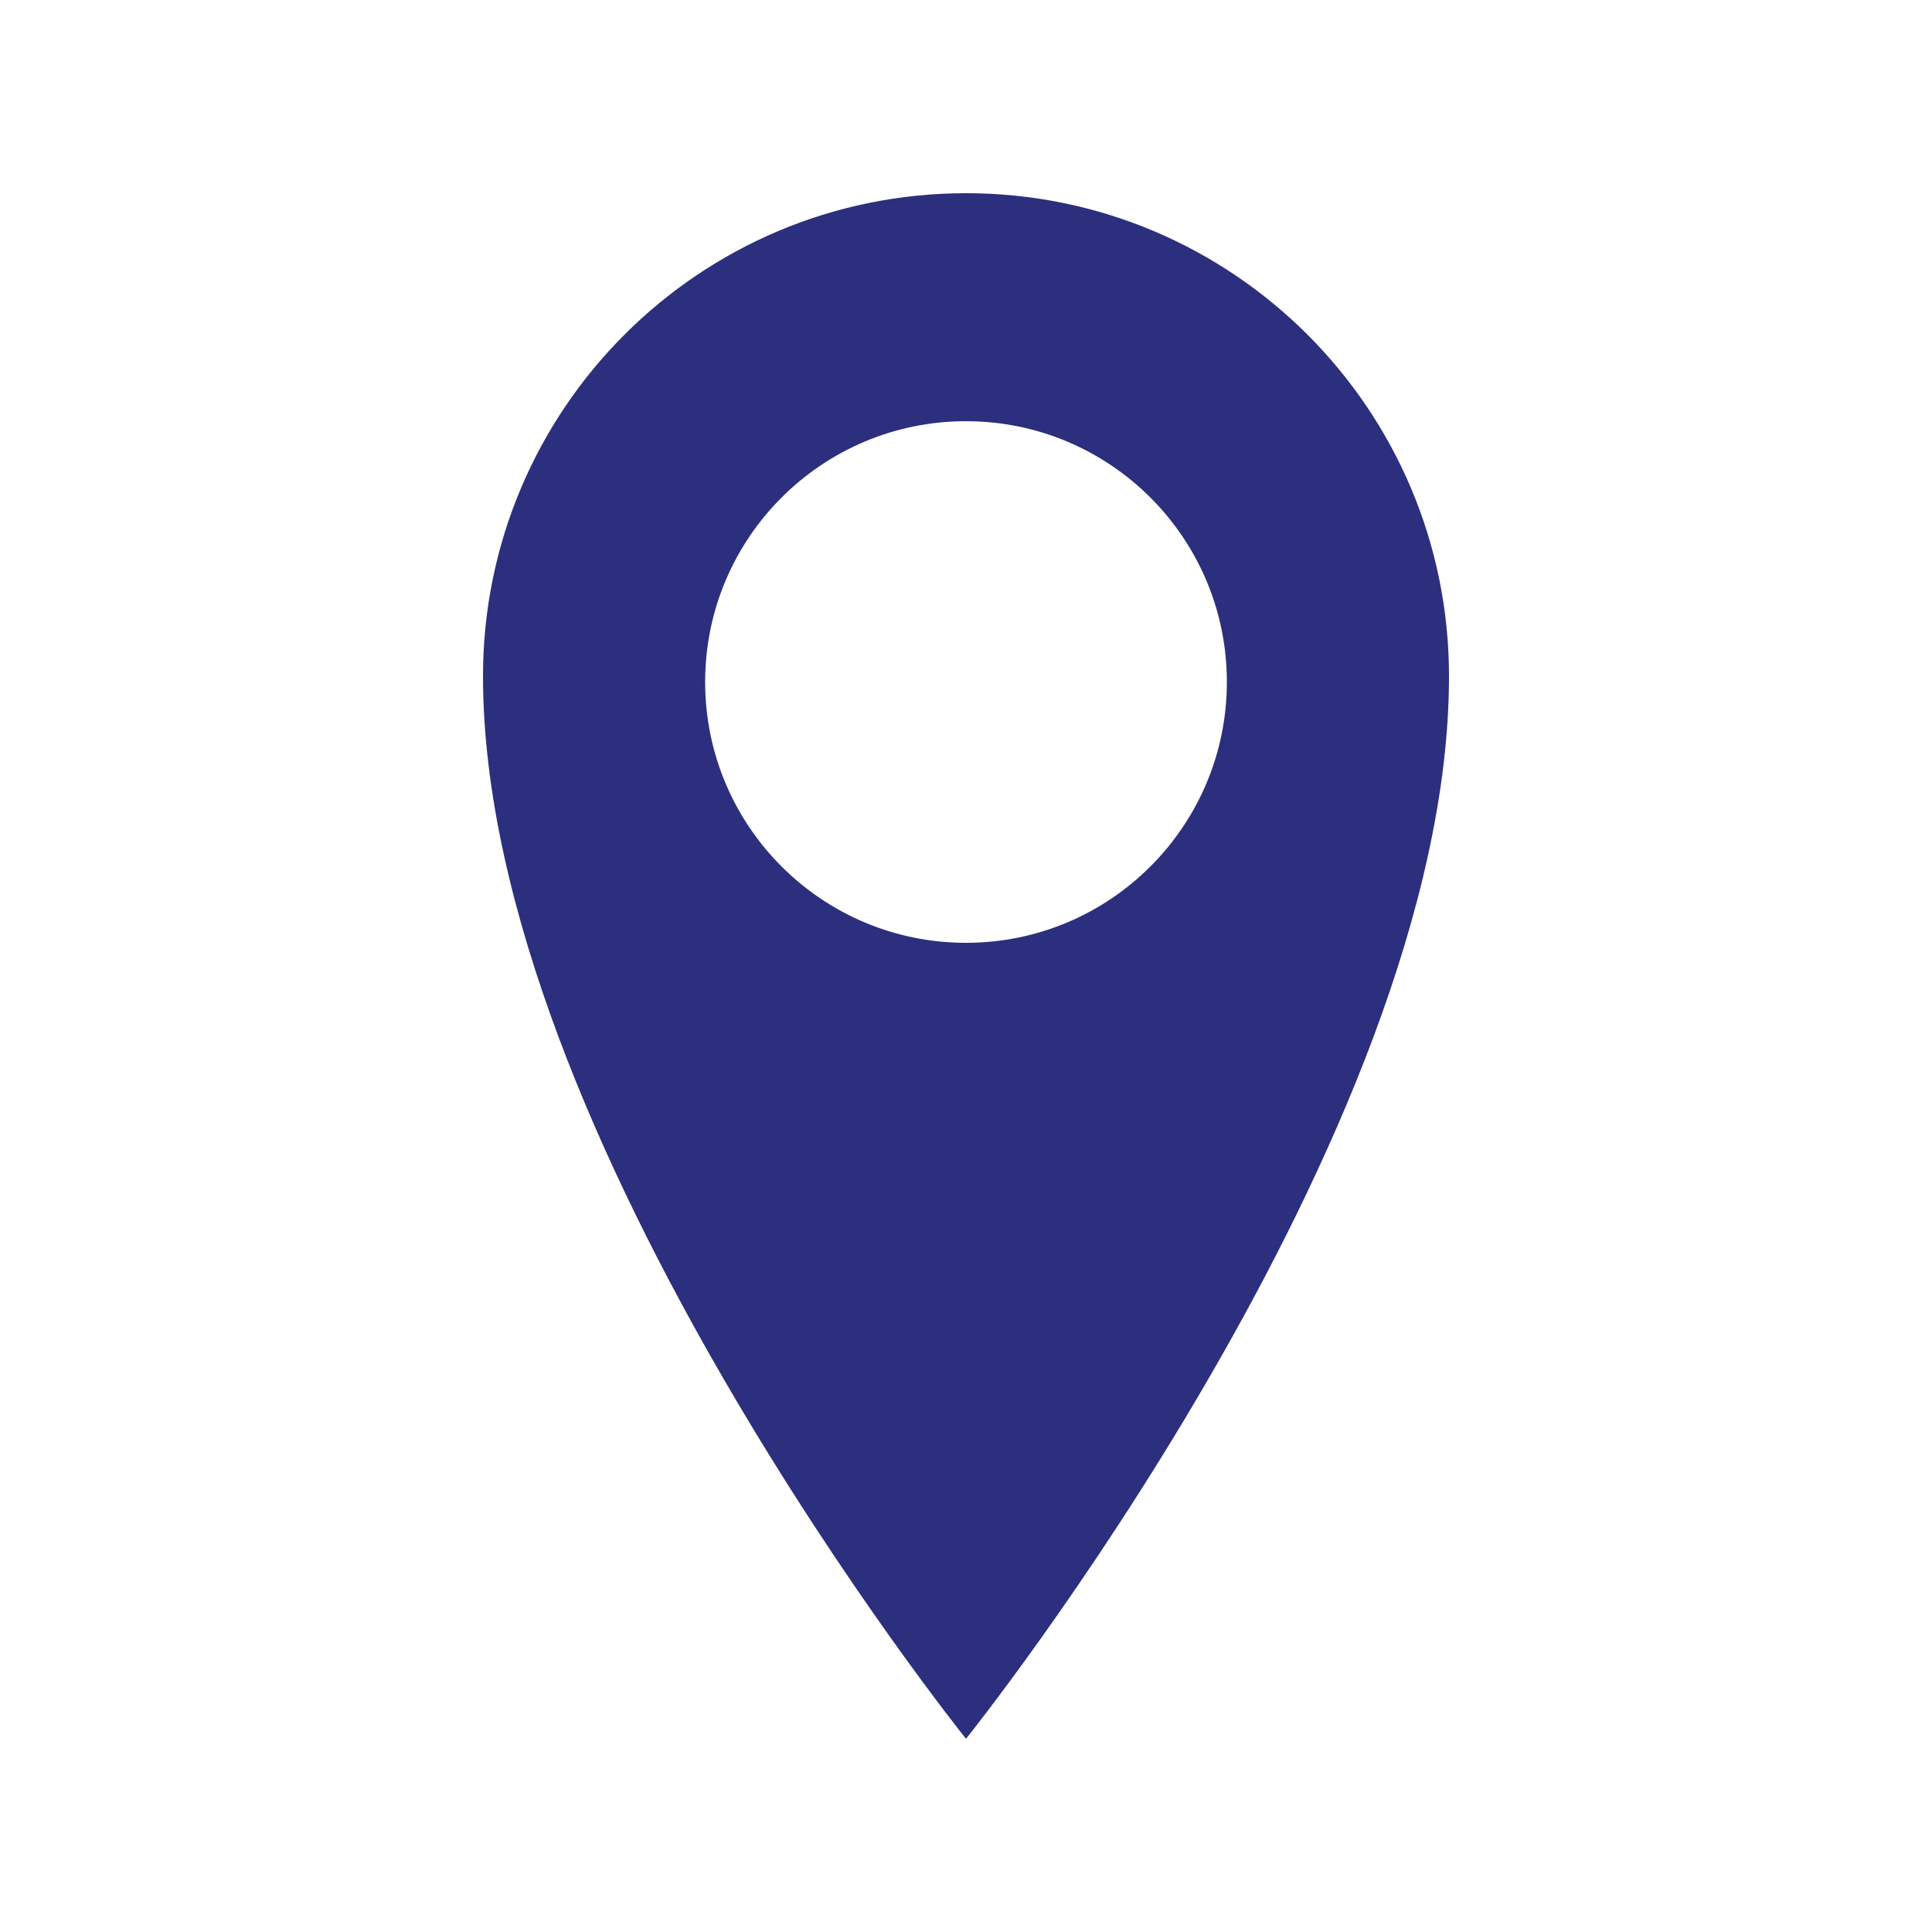 <?xml version="1.0" encoding="utf-8"?><!-- Generator: Adobe Illustrator 16.0.0, SVG Export Plug-In . SVG Version: 6.00 Build 0)  --><!DOCTYPE svg PUBLIC "-//W3C//DTD SVG 1.1//EN" "http://www.w3.org/Graphics/SVG/1.1/DTD/svg11.dtd"><svg version="1.1" xmlns="http://www.w3.org/2000/svg" xmlns:xlink="http://www.w3.org/1999/xlink" x="0px" y="0px" width="400px" height="400px" viewBox="0 0 400 400" enable-background="new 0 0 400 400" xml:space="preserve"><path fill="#2C2F7D" d="M200,40c-55.239,0-100,44.779-100,100c0,95.478,100,220,100,220s100-124.522,100-220C300,84.779,255.221,40,200,40z M200,195.202c-29.834,0-54.007-24.173-54.007-54.007c0-29.816,24.173-53.989,54.007-53.989c29.816,0,54.008,24.173,54.008,53.989C254.008,171.029,229.816,195.202,200,195.202z"/></svg>